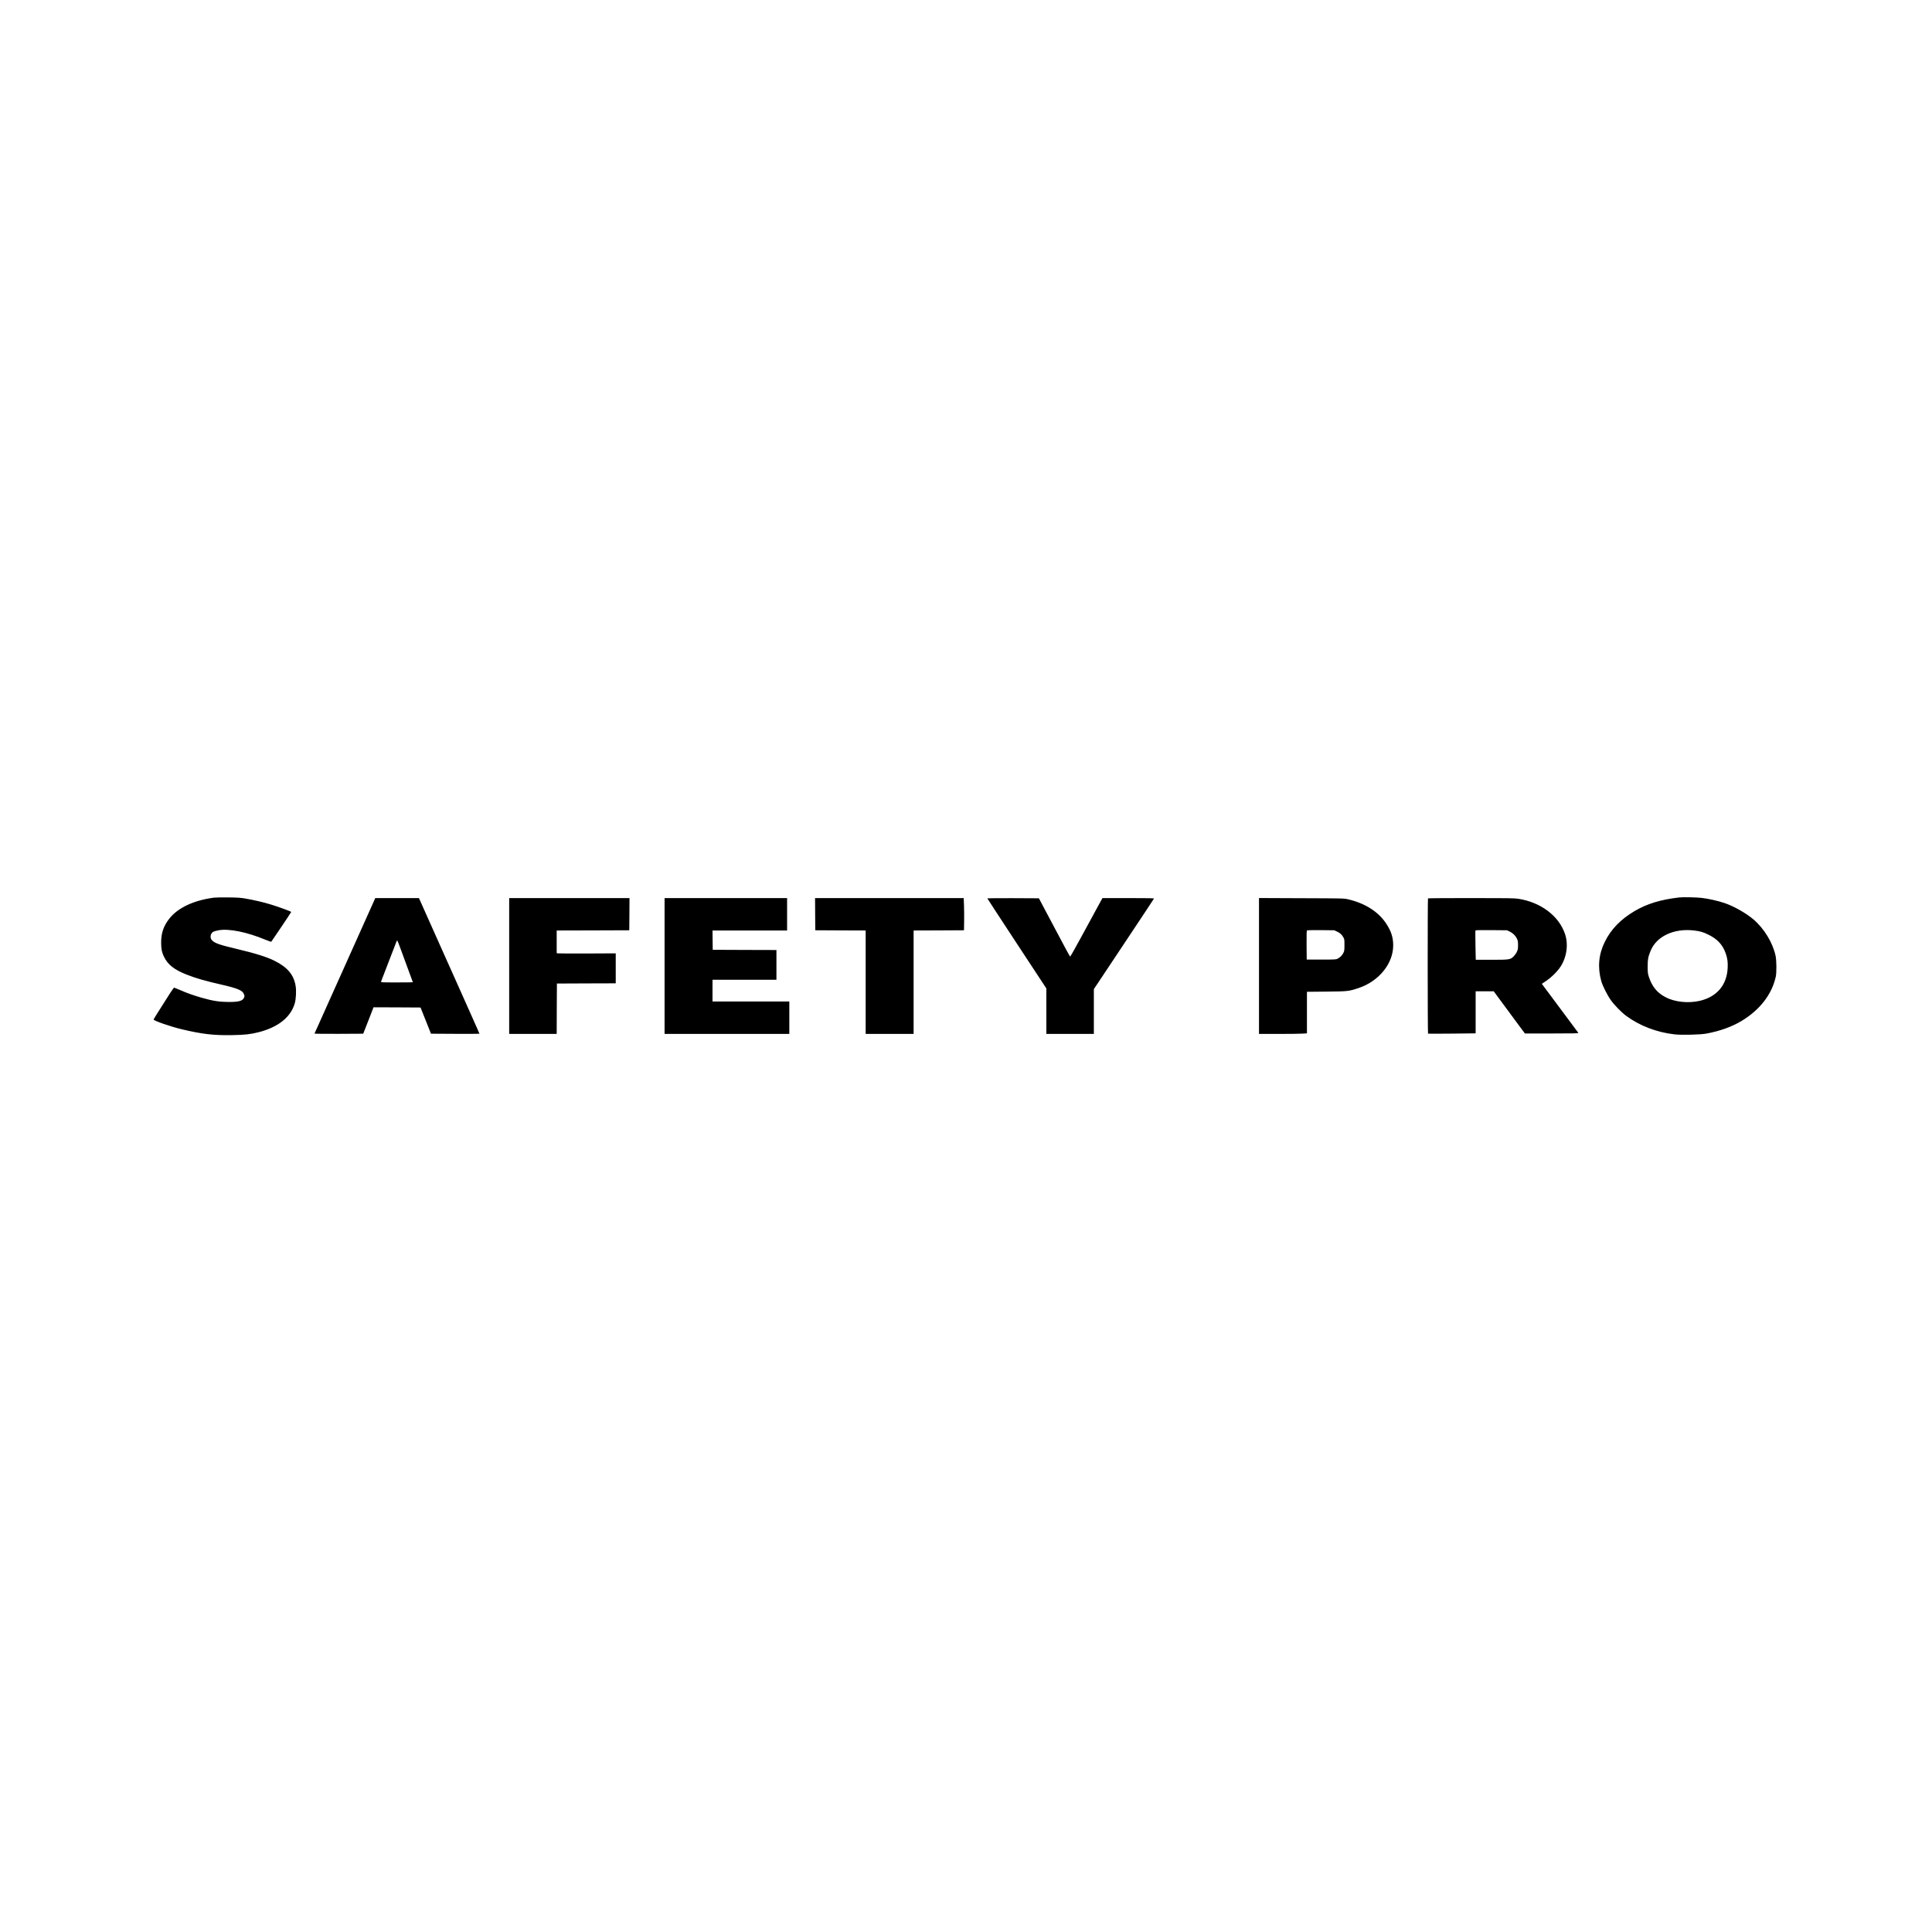 <svg version="1" xmlns="http://www.w3.org/2000/svg" width="5802.667" height="5802.667" viewBox="0 0 4352 4352"><path d="M481.5 2022.1c-46.1 6.2-81.7 23.2-100.8 48.1-12.5 16.3-17.7 31.9-17.7 52.8 0 14.2 1.5 21.8 6 31.4 8.7 18.4 23.1 29.8 51.5 41 21.8 8.5 39.5 13.6 81 23.2 34.2 7.9 44.9 12.5 48 20.8 1.5 3.9 1.5 4.7.2 7.9-3 7.1-11.5 9.7-32.2 9.7-23.3 0-37.2-2.1-63.5-9.6-18.9-5.5-31.7-10-48-17.1-6.9-3-13-5.5-13.7-5.6-.6-.1-5.1 6.1-10 13.8-27.1 42.5-36.2 57.1-36.3 58-.4 2.6 37.7 15.9 63 21.9 45.9 11 72.6 14.1 114 13.3 28.6-.5 41.4-1.9 60.1-6.7 43.7-11.2 72.1-34 80.9-65 2.8-9.8 3.7-28.2 2-38.7-4-25.3-18.3-42.4-47.5-57-17.4-8.7-42.4-16.6-85.8-26.9-38.7-9.2-48.8-12.7-55.2-19.4-5.3-5.5-3.7-15.3 3-19.2 1.7-.9 7.3-2.5 12.5-3.4 23.1-3.9 63.1 4.1 104.1 21.1 7.3 3 13.6 5.2 14 4.8 1.8-2.1 44.9-66.3 44.9-67 0-1.1-27.1-11.1-45.1-16.6-16-5-39.4-10.5-58.9-13.8-9.9-1.7-17.7-2.2-38-2.4-14-.2-28.6.1-32.5.6zM3782.5 2021.6c-41.8 4.8-72.5 14.2-100.5 30.7-31.4 18.6-53 40.8-67 69.2-13.9 28.1-16.6 57.5-8 88.5 2.9 10.5 13.6 31.8 21.6 43 8 11.2 23.8 27.3 34.4 35.2 30.5 22.5 68.6 37.2 109.1 41.8 15.8 1.8 58.2.8 72-1.8 30.3-5.7 56.8-15.2 78.7-28.3 41.5-24.9 68.9-60.4 77.4-100.4 1.9-9.2 1.6-36.2-.5-46.3-6.3-29.4-25.4-61-49.4-81.7-16.7-14.4-44.9-30.4-66-37.4-14.4-4.9-36.6-9.9-51.3-11.5-12-1.4-41.7-2-50.5-1zm34.5 74.5c13 1.6 19.5 3.5 31.5 9.4 20.2 9.9 31.9 22.6 38.8 42 3.9 11 5.1 19.8 4.4 33.1-1.8 38.4-24.5 65-63 73.9-25.6 5.9-55.9 2.7-76.5-8-19.1-9.9-30.5-23.7-37.8-45.5-2.6-7.8-2.8-9.8-2.9-23.5 0-16.3 1.1-22.4 6.7-35.9 13.5-32.9 53.1-51.2 98.8-45.5zM843.7 2026.7c-.9 2.1-4.1 9.4-7.3 16.3-8.2 18.2-16.1 35.8-35.9 80-2.3 5.2-8.2 18.3-13 29-4.8 10.7-10.7 23.8-13 29-12.7 28.4-17.9 39.9-23.8 53-9.5 21.3-28 62.4-35.4 79-3.5 7.9-6.7 14.8-6.9 15.2-.3.5 24.3.7 54.6.6l55.2-.3 3.7-9.5c2.1-5.2 7.3-18.6 11.7-29.8l7.8-20.2 53 .2 52.9.3 11.8 29.5 11.7 29.5 54.6.3c30 .1 54.6 0 54.6-.2 0-.6-4.8-11.4-20.3-46.1-6.8-15.4-17.3-38.8-23.2-52-5.9-13.2-13.6-30.3-17-38-3.4-7.7-11.9-26.6-18.8-42-23.8-53.4-38-85.1-44.9-100.5-3.8-8.5-8.1-18.1-9.5-21.3l-2.6-5.7h-98.5l-1.5 3.7zm57.6 107.8c11.4 31.1 20.7 56.4 24.6 66.9 2.3 6 4.1 11 4.1 11.2 0 .2-16.3.4-36.1.4-33.9 0-36.1-.1-35.6-1.8.2-.9 8-21.1 17.2-44.7 9.2-23.7 17.2-44.3 17.7-45.8.6-1.6 1.4-2.5 1.8-2 .4.4 3.3 7.5 6.3 15.8zM1147 2176v153h107l.2-56.8.3-56.7 66.3-.3 66.2-.2v-67.5l-64.2.3c-35.4.1-65.3 0-66.5-.3l-2.3-.5v-51l81.8-.2 81.7-.3.3-36.3.2-36.2h-271v153zM1497 2176v153h281v-73h-173v-49h144v-67l-71.7-.2-71.8-.3-.3-21.8-.2-21.7h168v-73h-276v153zM1836.2 2059.2l.3 36.3 56.8.3 56.7.2v233h108v-233l56.8-.2 56.7-.3.3-20c.2-11 0-27.3-.3-36.3l-.7-16.2H1836l.2 36.2zM2224 2023.6c0 .3 29.9 46.1 66.5 101.8l66.5 101.1V2329h107v-100.9l52.8-79.3c52.2-78.4 81.2-122.1 82.6-124.6.6-.9-11.2-1.2-57.7-1.2h-58.3l-7.5 13.6c-4.1 7.5-10.8 19.9-14.9 27.4-4.1 7.6-16.9 31.1-28.5 52.3-11.5 21.3-21.4 38.5-21.8 38.4-.5-.1-4.7-7.4-9.4-16.2-4.7-8.8-14.6-27.5-22.1-41.5-7.5-14-19.3-36.3-26.3-49.5l-12.7-24-58.1-.3c-32-.1-58.1.1-58.1.4zM2836 2176v153h44.3c24.3 0 48.6-.3 54-.7l9.7-.6v-93.6l43.8-.4c48.7-.5 50.4-.7 72.7-8.1 45.7-15.3 77.8-55 77.8-96.1 0-17.8-4.5-31.9-15.6-48.8-17.5-26.8-47.4-45.9-85.9-54.9-9.2-2.2-10.8-2.2-105-2.5l-95.8-.4V2176zm175.5-77.7c7 3.3 10.7 6.5 14.3 12.7 2.6 4.3 2.7 5.2 2.7 17.5 0 11.5-.3 13.5-2.2 17.6-2.8 5.6-7.4 10.4-12.7 13.2-4 2.1-5.2 2.2-37.1 2.2h-33l-.3-32.4c-.2-25.3.1-32.7 1-33.3.7-.5 14.8-.7 31.3-.6l30 .3 6 2.8zM3216.7 2023.7c-1 .9-.9 304.1.1 304.7.4.2 24.7.2 54-.1l53.2-.6V2233h40.8l20.3 27.6c11.2 15.2 27 36.5 35.1 47.5l14.8 19.9h60.5c50.6 0 60.5-.2 59.8-1.4-.4-.7-15.6-21.2-33.8-45.5-18.1-24.4-36.5-48.9-40.7-54.6l-7.7-10.4 9.7-6.4c10.1-6.8 22.3-18.3 29.3-27.7 16.5-22 21.7-52.8 13.3-77.9-13.7-41-55-72-105.8-79.6-8.8-1.3-25.3-1.5-106.3-1.5-52.8 0-96.3.3-96.6.7zm183.4 74.4c7.6 3.6 13.3 9 16.6 15.7 2.5 5 2.8 6.8 2.8 15.2 0 8.2-.4 10.3-2.7 15.2-1.5 3.2-4.8 7.8-7.3 10.3-7.5 7.2-9.2 7.5-50 7.5h-35.2l-.7-32.6c-.3-17.9-.4-33 0-33.5.4-.7 13-.9 35.8-.7l35.1.3 5.6 2.6z"/></svg>